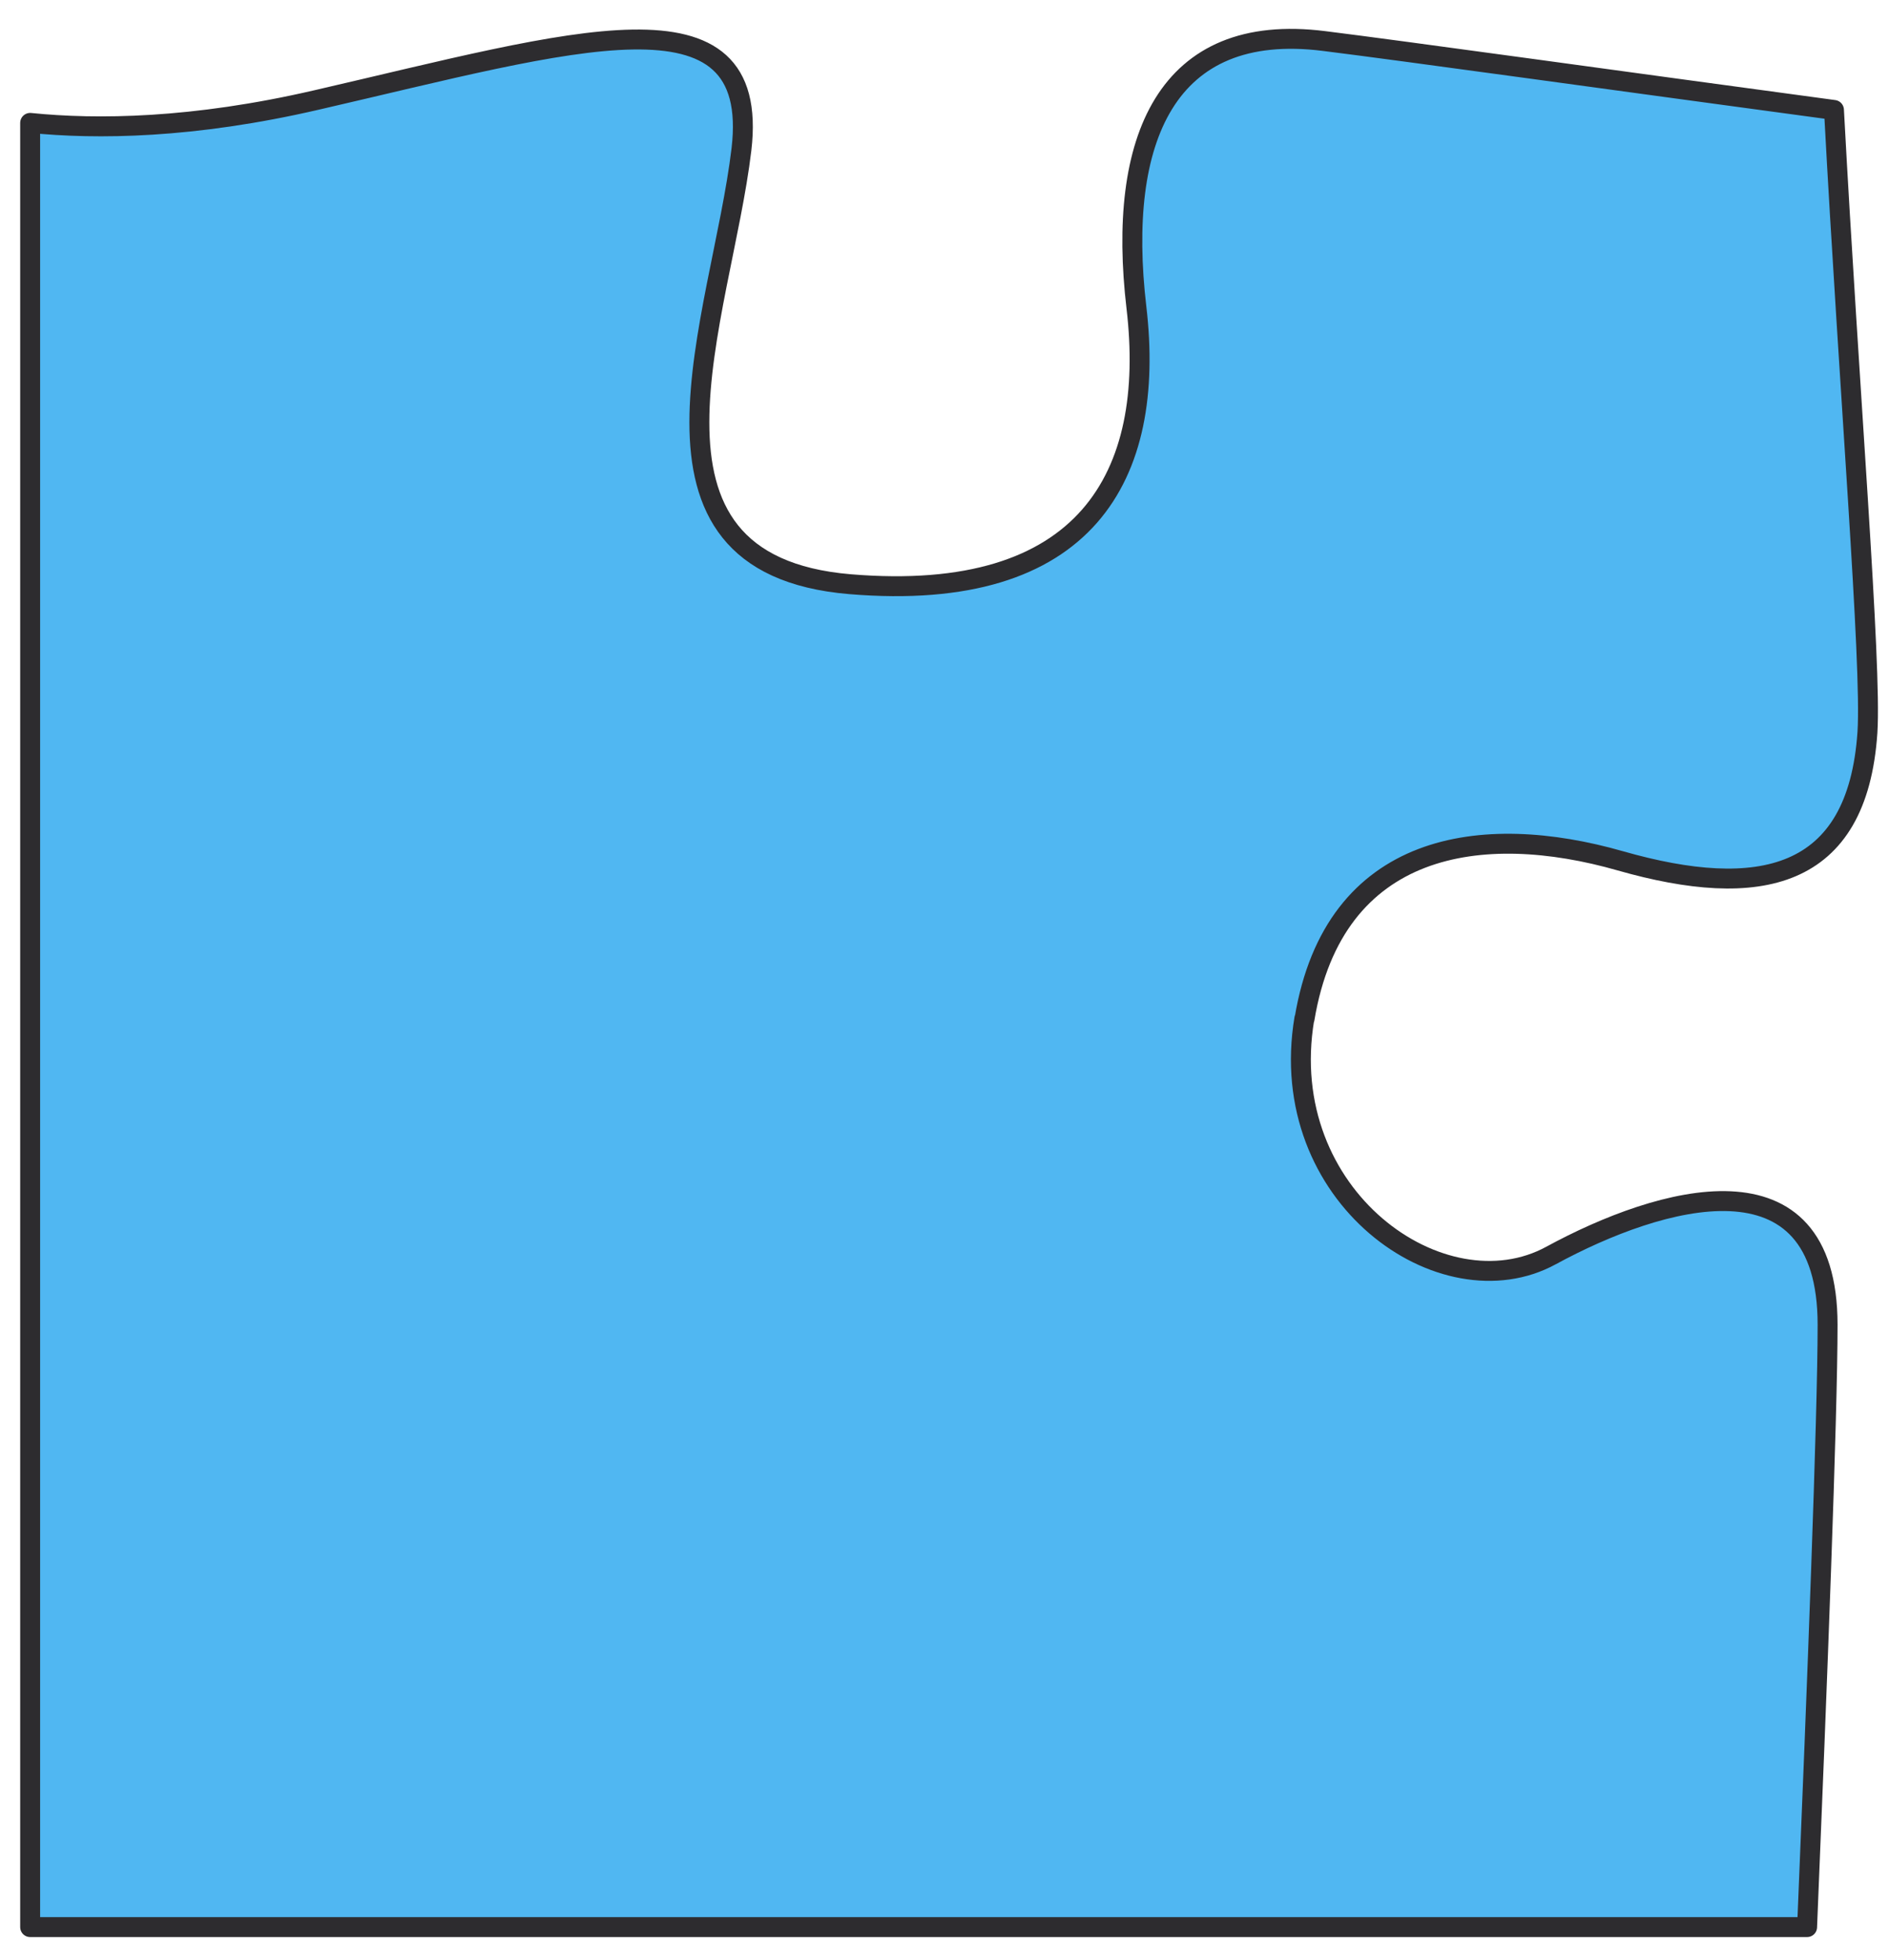 <?xml version="1.0" encoding="UTF-8"?> <svg xmlns="http://www.w3.org/2000/svg" width="53" height="55" viewBox="0 0 53 55" fill="none"><path d="M36.596 28.58C35.763 33.565 40.474 36.89 43.52 35.225C46.572 33.565 51.277 32.179 51.277 37.17C51.277 39.74 50.981 47.33 50.702 54.07H0.846V3.448C2.712 3.638 5.412 3.61 8.882 2.805C16.086 1.146 21.356 -0.52 20.803 4.191C20.244 8.903 17.198 15.832 23.848 16.391C30.499 16.945 32.438 13.34 31.885 8.629C31.331 3.917 32.718 0.592 37.149 1.151C39.396 1.431 45.487 2.28 51.456 3.085C51.881 10.998 52.518 18.632 52.395 20.549C52.115 24.707 49.344 25.26 45.465 24.154C41.587 23.042 37.434 23.601 36.602 28.585L36.596 28.58Z" fill="#50B7F2" stroke="#2D2C2F" stroke-width="0.559" stroke-linecap="round" stroke-linejoin="round"></path></svg> 